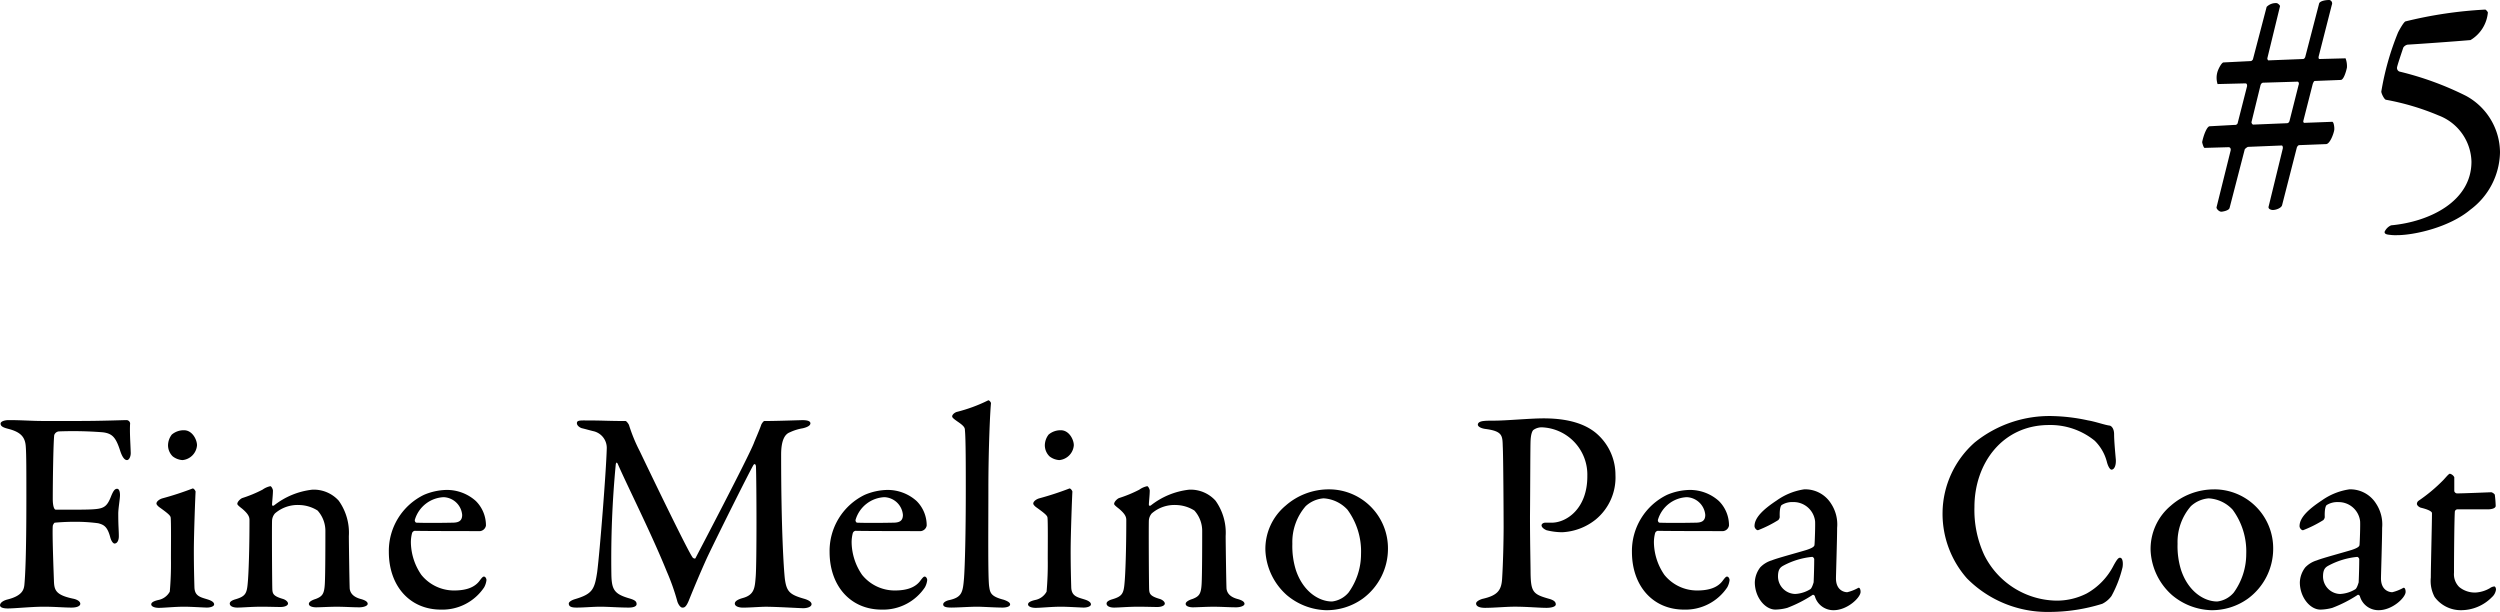 <svg xmlns="http://www.w3.org/2000/svg" width="327.855" height="80.249" viewBox="0 0 327.855 80.249">
  <g id="グループ_199" data-name="グループ 199" transform="translate(-972.146 -8542.596)">
    <path id="パス_51" data-name="パス 51" d="M-322.544-24.358c-1.254,0-2.7-.114-4.37-.114-.57,0-1.064.19-1.064.456,0,.3.228.494.988.684,1.634.418,2.242,1.064,2.318,2.356.076.988.076,3.192.076,6.764,0,7.524-.152,10.222-.266,11.4-.076.532-.228,1.368-2.2,1.862-.608.152-.988.456-.988.76,0,.228.266.418,1.026.418.912,0,3.116-.228,4.712-.228,1.444,0,2.66.114,3.648.114.76,0,1.14-.228,1.14-.494,0-.3-.38-.57-.988-.684-2.318-.494-2.432-1.178-2.47-2.394-.038-1.026-.228-6.042-.152-7.106,0-.152.19-.456.266-.456a29.874,29.874,0,0,1,3.154-.114,21.928,21.928,0,0,1,2.546.19c.684.19,1.178.38,1.558,1.786.152.608.418.874.57.874.38,0,.57-.456.57-.95,0-.8-.076-1.292-.076-2.964,0-.684.228-1.938.228-2.432,0-.456-.114-.836-.38-.836-.342,0-.532.38-.76.912-.494,1.292-.874,1.634-2.014,1.748-.912.114-3.838.076-5.282.076-.19,0-.38-.456-.38-1.406,0-2.508.076-7.372.19-8.36a.709.709,0,0,1,.608-.494,50.159,50.159,0,0,1,5.738.114c1.292.152,1.748.684,2.318,2.47.266.8.57,1.178.874,1.178s.532-.532.494-1.026c-.038-1.292-.152-2.7-.076-3.8a.489.489,0,0,0-.494-.418c-.3,0-3.382.114-6.118.114ZM-303.886,0c.8,0,2.7.114,2.964.114.456,0,.95-.152.95-.418,0-.228-.228-.456-.836-.646-.95-.3-1.71-.418-1.748-1.6-.038-1.33-.076-2.85-.076-4.788,0-2.166.19-7.182.228-7.752,0-.076-.19-.418-.38-.418a40.382,40.382,0,0,1-3.952,1.292c-.418.114-.8.418-.8.684q0,.171.342.456c1.064.76,1.482,1.1,1.52,1.368.076.456.038,4.256.038,5.4a41.9,41.9,0,0,1-.152,4.332,2.188,2.188,0,0,1-1.52,1.1c-.646.152-.912.342-.912.57,0,.266.418.456.988.456C-306.546.152-305.14,0-303.886,0Zm-.038-23.142a2.417,2.417,0,0,0-1.6.57,2.348,2.348,0,0,0-.494,1.406,2.043,2.043,0,0,0,.608,1.444,2.307,2.307,0,0,0,1.292.494,2.11,2.11,0,0,0,1.9-1.938C-302.214-21.888-302.822-23.142-303.924-23.142Zm6.992,9.652c0,.114.152.266.646.646.8.684.95,1.064.95,1.482,0,3.838-.114,7.106-.228,8.246-.114,1.368-.3,1.748-1.558,2.128-.418.114-.8.3-.8.57,0,.342.418.532.988.532.646,0,1.824-.114,3.23-.114.8,0,1.938.038,2.432.038.57,0,.988-.19.988-.456,0-.228-.3-.494-.684-.608-1.178-.342-1.33-.646-1.368-1.178-.038-.456-.076-8.626-.038-9.12a1.553,1.553,0,0,1,.38-.912,4.533,4.533,0,0,1,3.192-1.1,4.7,4.7,0,0,1,2.394.722,3.98,3.98,0,0,1,1.026,2.7c0,1.1,0,5.7-.076,6.954s-.3,1.6-1.178,1.938c-.494.152-.912.38-.912.646,0,.342.532.456.95.456.494,0,1.748-.076,2.7-.076,1.064,0,2.052.076,2.964.076.57,0,1.1-.19,1.1-.456,0-.228-.228-.456-.95-.646-.95-.266-1.33-.76-1.406-1.33-.038-.532-.114-6.156-.114-6.916a7.242,7.242,0,0,0-1.33-4.636,4.405,4.405,0,0,0-3.458-1.444,9.887,9.887,0,0,0-5.054,2.09c-.038,0-.228.076-.228-.114,0-.342.114-1.292.114-1.862,0-.152-.19-.57-.342-.57a2.7,2.7,0,0,0-1.026.456,16.922,16.922,0,0,1-2.66,1.1C-296.552-14.136-296.932-13.756-296.932-13.49Zm27.436-1.824a7.9,7.9,0,0,0-2.964.646,8.176,8.176,0,0,0-4.6,7.486c0,4.408,2.7,7.562,6.84,7.562a6.582,6.582,0,0,0,5.662-2.926,2.54,2.54,0,0,0,.3-.95c0-.152-.114-.456-.342-.456-.152,0-.342.266-.494.456-.646.95-1.786,1.368-3.42,1.368A5.5,5.5,0,0,1-272.8-4.18a7.7,7.7,0,0,1-1.368-4.142,4.741,4.741,0,0,1,.152-1.33.454.454,0,0,1,.342-.3c1.786.038,8.17.038,8.588.038a.886.886,0,0,0,.76-.722,4.5,4.5,0,0,0-1.33-3.23A5.671,5.671,0,0,0-269.5-15.314Zm-.38.95a2.541,2.541,0,0,1,2.432,2.318c0,.8-.456,1.026-1.292,1.026-1.9.038-3.724.038-4.712,0-.114,0-.266-.228-.19-.418A4.139,4.139,0,0,1-269.876-14.364Zm17.48-9.69c0,.3.38.57.646.646.494.114.988.266,1.634.418a2.248,2.248,0,0,1,1.634,2.242c-.076,2.964-.912,13.528-1.254,16.188-.342,2.28-.608,2.888-2.926,3.572-.494.152-.8.38-.8.57,0,.456.456.532,1.026.532.912,0,2.166-.114,3.116-.114.988,0,2.508.114,3.724.114.608,0,1.026-.152,1.026-.456,0-.342-.19-.532-.988-.76-1.938-.57-2.28-1.14-2.318-3.116a130.571,130.571,0,0,1,.57-14.4c.038-.342.152-.342.266-.114,1.254,2.888,4.408,9.12,6.422,14.1a29.053,29.053,0,0,1,1.406,3.99c.152.418.418.76.646.76s.494,0,.912-1.1c.57-1.406,1.406-3.42,2.318-5.434,1.406-2.964,5.434-11.02,6.042-12.084.19-.38.38-.152.38.152.076,1.9.114,12.692-.038,14.44-.114,1.406-.152,2.356-1.71,2.774-.532.152-1.026.38-1.026.722,0,.38.57.532,1.064.532.874,0,2.318-.114,3-.114,1.406,0,4.484.19,4.9.19.57,0,1.1-.19,1.1-.532,0-.266-.342-.532-1.026-.722-1.862-.532-2.242-.95-2.47-2.546-.152-1.292-.494-6.65-.494-16.34,0-1.976.532-2.7,1.14-2.926a6.4,6.4,0,0,1,1.71-.532c.646-.152.988-.38.988-.646,0-.342-.532-.418-1.026-.418-.342,0-3.382.114-5.016.114-.114,0-.38.38-.418.532-.266.76-.874,2.128-.95,2.356-.722,1.862-7.22,14.25-7.676,15.124-.076.076-.342-.038-.38-.152-.57-.76-4.826-9.538-6.916-13.908a21.1,21.1,0,0,1-1.406-3.42c-.076-.19-.342-.532-.456-.532-2.356,0-2.85-.076-5.282-.076C-252.13-24.434-252.4-24.4-252.4-24.054Zm40.7,8.74a7.9,7.9,0,0,0-2.964.646,8.176,8.176,0,0,0-4.6,7.486c0,4.408,2.7,7.562,6.84,7.562a6.582,6.582,0,0,0,5.662-2.926,2.54,2.54,0,0,0,.3-.95c0-.152-.114-.456-.342-.456-.152,0-.342.266-.494.456-.646.95-1.786,1.368-3.42,1.368A5.5,5.5,0,0,1-215-4.18a7.7,7.7,0,0,1-1.368-4.142,4.741,4.741,0,0,1,.152-1.33.454.454,0,0,1,.342-.3c1.786.038,8.17.038,8.588.038a.886.886,0,0,0,.76-.722,4.5,4.5,0,0,0-1.33-3.23A5.671,5.671,0,0,0-211.7-15.314Zm-.38.95a2.541,2.541,0,0,1,2.432,2.318c0,.8-.456,1.026-1.292,1.026-1.9.038-3.724.038-4.712,0-.114,0-.266-.228-.19-.418A4.139,4.139,0,0,1-212.078-14.364Zm8.892-10.6c0,.152.152.3.76.722.836.57.912.8.912,1.1.114,1.064.114,5.054.114,7.676,0,6-.114,10.07-.228,11.666-.152,1.9-.266,2.546-1.9,2.926-.418.076-.836.3-.836.57s.266.418,1.064.418S-200.792,0-199.918,0c.684,0,2.432.114,3.344.114.456,0,.988-.114.988-.418,0-.228-.3-.418-.836-.608-1.634-.418-1.786-.874-1.9-1.672-.19-1.064-.114-7.828-.114-12.844,0-5.206.228-10.222.342-11.248,0-.152-.266-.456-.38-.38a20.4,20.4,0,0,1-4.142,1.52C-203-25.384-203.186-25.118-203.186-24.966ZM-188.9,0c.8,0,2.7.114,2.964.114.456,0,.95-.152.95-.418,0-.228-.228-.456-.836-.646-.95-.3-1.71-.418-1.748-1.6-.038-1.33-.076-2.85-.076-4.788,0-2.166.19-7.182.228-7.752,0-.076-.19-.418-.38-.418a40.381,40.381,0,0,1-3.952,1.292c-.418.114-.8.418-.8.684q0,.171.342.456c1.064.76,1.482,1.1,1.52,1.368.076.456.038,4.256.038,5.4a41.9,41.9,0,0,1-.152,4.332,2.188,2.188,0,0,1-1.52,1.1c-.646.152-.912.342-.912.57,0,.266.418.456.988.456C-191.558.152-190.152,0-188.9,0Zm-.038-23.142a2.417,2.417,0,0,0-1.6.57,2.348,2.348,0,0,0-.494,1.406,2.043,2.043,0,0,0,.608,1.444,2.307,2.307,0,0,0,1.292.494,2.11,2.11,0,0,0,1.9-1.938C-187.226-21.888-187.834-23.142-188.936-23.142Zm6.992,9.652c0,.114.152.266.646.646.8.684.95,1.064.95,1.482,0,3.838-.114,7.106-.228,8.246-.114,1.368-.3,1.748-1.558,2.128-.418.114-.8.3-.8.57,0,.342.418.532.988.532.646,0,1.824-.114,3.23-.114.8,0,1.938.038,2.432.038.57,0,.988-.19.988-.456,0-.228-.3-.494-.684-.608-1.178-.342-1.33-.646-1.368-1.178-.038-.456-.076-8.626-.038-9.12a1.554,1.554,0,0,1,.38-.912,4.533,4.533,0,0,1,3.192-1.1,4.7,4.7,0,0,1,2.394.722,3.98,3.98,0,0,1,1.026,2.7c0,1.1,0,5.7-.076,6.954s-.3,1.6-1.178,1.938c-.494.152-.912.38-.912.646,0,.342.532.456.95.456.494,0,1.748-.076,2.7-.076,1.064,0,2.052.076,2.964.076.57,0,1.1-.19,1.1-.456,0-.228-.228-.456-.95-.646-.95-.266-1.33-.76-1.406-1.33-.038-.532-.114-6.156-.114-6.916a7.242,7.242,0,0,0-1.33-4.636,4.405,4.405,0,0,0-3.458-1.444,9.887,9.887,0,0,0-5.054,2.09c-.038,0-.228.076-.228-.114,0-.342.114-1.292.114-1.862,0-.152-.19-.57-.342-.57a2.7,2.7,0,0,0-1.026.456,16.922,16.922,0,0,1-2.66,1.1C-181.564-14.136-181.944-13.756-181.944-13.49Zm28.2-1.9a8.572,8.572,0,0,0-5.7,2.128,7.388,7.388,0,0,0-2.66,5.928A8.333,8.333,0,0,0-159.3-1.52,8.366,8.366,0,0,0-154.2.456a8.09,8.09,0,0,0,4.864-1.52A8.115,8.115,0,0,0-146.034-7.6,7.726,7.726,0,0,0-153.748-15.39Zm-.722,1.178a4.634,4.634,0,0,1,3.116,1.482,9.224,9.224,0,0,1,1.786,5.814A8.628,8.628,0,0,1-151.2-1.862a3.344,3.344,0,0,1-2.166,1.178c-1.786,0-3.838-1.368-4.75-4.142a10.5,10.5,0,0,1-.456-3.42,7.186,7.186,0,0,1,1.748-4.94A3.9,3.9,0,0,1-154.47-14.212Zm34.58-2.888c0,4.256-2.736,6.08-4.674,6.08h-.836c-.3,0-.494.19-.494.342,0,.228.228.456.646.646a8.682,8.682,0,0,0,2.052.266,7.6,7.6,0,0,0,4.408-1.672A7.137,7.137,0,0,0-116.2-17.29a7.152,7.152,0,0,0-2.2-5.168c-1.406-1.368-3.686-2.242-7.22-2.242-1.824,0-4.826.3-6.536.3-.342,0-.988,0-1.254.038-.494.038-.836.19-.836.494,0,.228.38.494,1.1.57,2.128.3,2.128.874,2.166,2.242.076,1.178.114,9.31.114,10.564,0,1.9-.076,4.9-.19,6.688-.076,1.6-.532,2.318-2.584,2.774-.38.114-.836.342-.836.608,0,.38.456.57,1.178.57,1.14,0,2.774-.152,3.876-.152,1.672,0,3.192.152,4.18.152.532,0,1.216-.114,1.216-.456s-.266-.57-.988-.76c-2.014-.57-2.28-.912-2.318-3.382,0-.95-.076-3.952-.076-7.41.038-4.332.038-9.082.076-9.88.038-.912.228-1.33.38-1.444a1.868,1.868,0,0,1,1.064-.342A6.209,6.209,0,0,1-119.89-17.1Zm13.414,1.786a7.9,7.9,0,0,0-2.964.646,8.176,8.176,0,0,0-4.6,7.486c0,4.408,2.7,7.562,6.84,7.562a6.582,6.582,0,0,0,5.662-2.926,2.54,2.54,0,0,0,.3-.95c0-.152-.114-.456-.342-.456-.152,0-.342.266-.494.456-.646.95-1.786,1.368-3.42,1.368a5.5,5.5,0,0,1-4.294-2.052,7.7,7.7,0,0,1-1.368-4.142A4.742,4.742,0,0,1-111-9.652a.454.454,0,0,1,.342-.3c1.786.038,8.17.038,8.588.038a.886.886,0,0,0,.76-.722,4.5,4.5,0,0,0-1.33-3.23A5.671,5.671,0,0,0-106.476-15.314Zm-.38.95a2.541,2.541,0,0,1,2.432,2.318c0,.8-.456,1.026-1.292,1.026-1.9.038-3.724.038-4.712,0-.114,0-.266-.228-.19-.418A4.139,4.139,0,0,1-106.856-14.364Zm15.39-1.026a8.314,8.314,0,0,0-3.572,1.444c-1.9,1.254-2.926,2.318-2.926,3.382,0,.228.228.532.456.532a15.713,15.713,0,0,0,2.66-1.33.724.724,0,0,0,.19-.38c-.038-.874.076-1.482.266-1.6a2.586,2.586,0,0,1,1.482-.38,2.836,2.836,0,0,1,2.888,2.508c.038.456-.038,2.736-.076,3.078,0,.228-.228.418-1.026.684-.836.266-3.952,1.1-4.56,1.368a3.477,3.477,0,0,0-1.52.912,3.4,3.4,0,0,0-.722,1.976c0,1.938,1.33,3.572,2.7,3.572A6.418,6.418,0,0,0-93.67.152a17.079,17.079,0,0,0,3.344-1.71c.076-.038.228.076.266.152A2.52,2.52,0,0,0-87.59.456c1.824,0,3.534-1.672,3.534-2.394a.972.972,0,0,0-.076-.418c-.076-.114-.114-.152-.228-.114A5.743,5.743,0,0,1-85.8-1.9c-.38,0-1.482-.228-1.482-1.824,0-.418.152-5.13.152-6.612a4.967,4.967,0,0,0-.8-3.192A3.989,3.989,0,0,0-91.466-15.39Zm-1.14,13.718a2.305,2.305,0,0,1-2.28-2.28c0-.95.3-1.216.722-1.444A9.995,9.995,0,0,1-90.4-6.536c.114,0,.266.19.266.3,0,.874-.038,2.242-.076,3.04-.038.114-.228.8-.456.912A4.221,4.221,0,0,1-92.606-1.672ZM-58.824-25a15.591,15.591,0,0,0-10.26,3.458,12.447,12.447,0,0,0-4.218,9.12,12.8,12.8,0,0,0,3.192,8.7A14.843,14.843,0,0,0-59.242.684,23.421,23.421,0,0,0-52.364-.38a3.3,3.3,0,0,0,1.216-1.026A15.1,15.1,0,0,0-49.7-5.168c.076-.418.076-1.254-.342-1.254-.19,0-.38.19-.836,1.026a8.752,8.752,0,0,1-3.5,3.648,8.6,8.6,0,0,1-4.028.95A10.756,10.756,0,0,1-67.83-6.764a14,14,0,0,1-1.292-6.308c0-5.738,3.686-10.754,9.766-10.754a9.212,9.212,0,0,1,6,2.052A5.973,5.973,0,0,1-51.756-19c.152.608.418,1.026.608,1.026.342,0,.608-.494.57-1.292-.076-.874-.228-2.47-.228-3.344,0-.8-.38-1.1-.57-1.14-.646-.076-1.9-.532-2.85-.684A24.143,24.143,0,0,0-58.824-25Zm21.166,9.614a8.572,8.572,0,0,0-5.7,2.128,7.388,7.388,0,0,0-2.66,5.928A8.333,8.333,0,0,0-43.206-1.52,8.366,8.366,0,0,0-38.114.456a8.09,8.09,0,0,0,4.864-1.52A8.115,8.115,0,0,0-29.944-7.6,7.726,7.726,0,0,0-37.658-15.39Zm-.722,1.178a4.634,4.634,0,0,1,3.116,1.482,9.224,9.224,0,0,1,1.786,5.814,8.628,8.628,0,0,1-1.634,5.054A3.344,3.344,0,0,1-37.278-.684c-1.786,0-3.838-1.368-4.75-4.142a10.5,10.5,0,0,1-.456-3.42,7.186,7.186,0,0,1,1.748-4.94A3.9,3.9,0,0,1-38.38-14.212Zm18.392-1.178a8.314,8.314,0,0,0-3.572,1.444c-1.9,1.254-2.926,2.318-2.926,3.382,0,.228.228.532.456.532a15.713,15.713,0,0,0,2.66-1.33.724.724,0,0,0,.19-.38c-.038-.874.076-1.482.266-1.6a2.586,2.586,0,0,1,1.482-.38,2.836,2.836,0,0,1,2.888,2.508c.038.456-.038,2.736-.076,3.078,0,.228-.228.418-1.026.684-.836.266-3.952,1.1-4.56,1.368a3.477,3.477,0,0,0-1.52.912,3.4,3.4,0,0,0-.722,1.976c0,1.938,1.33,3.572,2.7,3.572A6.418,6.418,0,0,0-22.192.152a17.079,17.079,0,0,0,3.344-1.71c.076-.038.228.076.266.152A2.52,2.52,0,0,0-16.112.456c1.824,0,3.534-1.672,3.534-2.394a.972.972,0,0,0-.076-.418c-.076-.114-.114-.152-.228-.114a5.743,5.743,0,0,1-1.444.57c-.38,0-1.482-.228-1.482-1.824,0-.418.152-5.13.152-6.612a4.967,4.967,0,0,0-.8-3.192A3.989,3.989,0,0,0-19.988-15.39Zm-1.14,13.718a2.305,2.305,0,0,1-2.28-2.28c0-.95.3-1.216.722-1.444a9.995,9.995,0,0,1,3.762-1.14c.114,0,.266.19.266.3,0,.874-.038,2.242-.076,3.04-.038.114-.228.8-.456.912A4.221,4.221,0,0,1-21.128-1.672ZM-5.852-14.858a.409.409,0,0,1-.342-.3v-1.824a.889.889,0,0,0-.57-.456c-.152,0-.418.342-.874.836a21.446,21.446,0,0,1-3.23,2.7.525.525,0,0,0-.228.418c0,.152.19.38.494.494.8.19,1.482.456,1.482.722,0,1.33-.152,7.03-.152,8.436a4.481,4.481,0,0,0,.494,2.546A4.247,4.247,0,0,0-5.358.456a5.664,5.664,0,0,0,4.1-1.71,1.6,1.6,0,0,0,.532-.988c0-.342-.19-.418-.19-.418a1.188,1.188,0,0,0-.608.228,4.19,4.19,0,0,1-1.824.57,3.213,3.213,0,0,1-2.2-.722,2.349,2.349,0,0,1-.684-1.862c0-1.9.038-7.068.114-8.056a.371.371,0,0,1,.3-.266h4.066c.266,0,.988-.076.988-.456a14.251,14.251,0,0,0-.114-1.444c-.038-.152-.38-.342-.456-.342C-1.482-15.01-5.016-14.858-5.852-14.858Z" transform="translate(1300.2 8622.161)"/>
    <path id="パス_50" data-name="パス 50" d="M20.25-19.44a2.96,2.96,0,0,0-.18-1.215l-3.42.09c-.045,0-.18-.045-.09-.405l1.71-6.705a.458.458,0,0,0-.315-.63c-.675,0-1.26.18-1.35.45l-1.8,6.93c-.045.225-.18.36-.315.36l-4.545.18c-.045,0-.135-.135-.135-.27l1.665-6.84c0-.135-.315-.4-.45-.4a1.679,1.679,0,0,0-1.305.495L7.92-20.52c-.045.09-.18.225-.27.225l-3.6.18c-.27.045-.72.945-.81,1.35a2.716,2.716,0,0,0,.045,1.485l3.645-.09c.225,0,.225.225.225.36L5.94-12.24a.35.35,0,0,1-.4.315l-3.285.18c-.36,0-.81,1.17-.99,2.07,0,.09.18.765.315.765L4.725-9c.27,0,.315.27.27.45L3.15-1.125c-.045.18.315.585.63.585.135,0,.99-.135,1.08-.495l1.98-7.65c0-.09.36-.36.45-.36l4.41-.18c.09,0,.18.18.135.405L9.99-1.26c-.135.36.315.495.54.495.45,0,1.125-.27,1.215-.63l1.935-7.56c.09-.225.225-.315.315-.315l3.51-.135c.5,0,.99-1.3,1.08-1.845.045-.27-.045-1.08-.27-1.08l-3.6.135c-.135.045-.225-.135-.18-.27l1.215-4.77c.045-.18.18-.45.27-.45l3.42-.135C19.8-17.82,20.115-18.81,20.25-19.44Zm-6.345,2.3-1.17,4.635c-.045.225-.18.36-.36.36l-4.365.18c-.18.045-.315-.27-.27-.36L8.91-17.1c.045-.18.18-.36.36-.36l4.5-.135C13.95-17.595,13.995-17.28,13.9-17.145Zm26.418,8.8a8.5,8.5,0,0,0-4.472-7.4,40.653,40.653,0,0,0-8.729-3.182.512.512,0,0,1-.3-.559c.043-.258.473-1.548.817-2.58a.891.891,0,0,1,.559-.387c1.462-.086,5.762-.387,8.256-.6a4.709,4.709,0,0,0,2.279-3.612c0-.086-.258-.387-.344-.387A55.537,55.537,0,0,0,27.939-25.5c-.215.043-.774,1.032-.989,1.462a35.912,35.912,0,0,0-2.193,7.74c0,.258.387,1.032.6,1.075a32.823,32.823,0,0,1,6.923,2.064,6.657,6.657,0,0,1,4.3,6.063c0,5.16-5.418,7.869-10.535,8.342a1.66,1.66,0,0,0-.86.86c0,.258.215.344.688.387a5.52,5.52,0,0,0,.946.043c2.279,0,6.88-1.032,9.632-3.354A9.582,9.582,0,0,0,40.323-8.342Z" transform="translate(1259.678 8570.9)"/>
  </g>
</svg>
